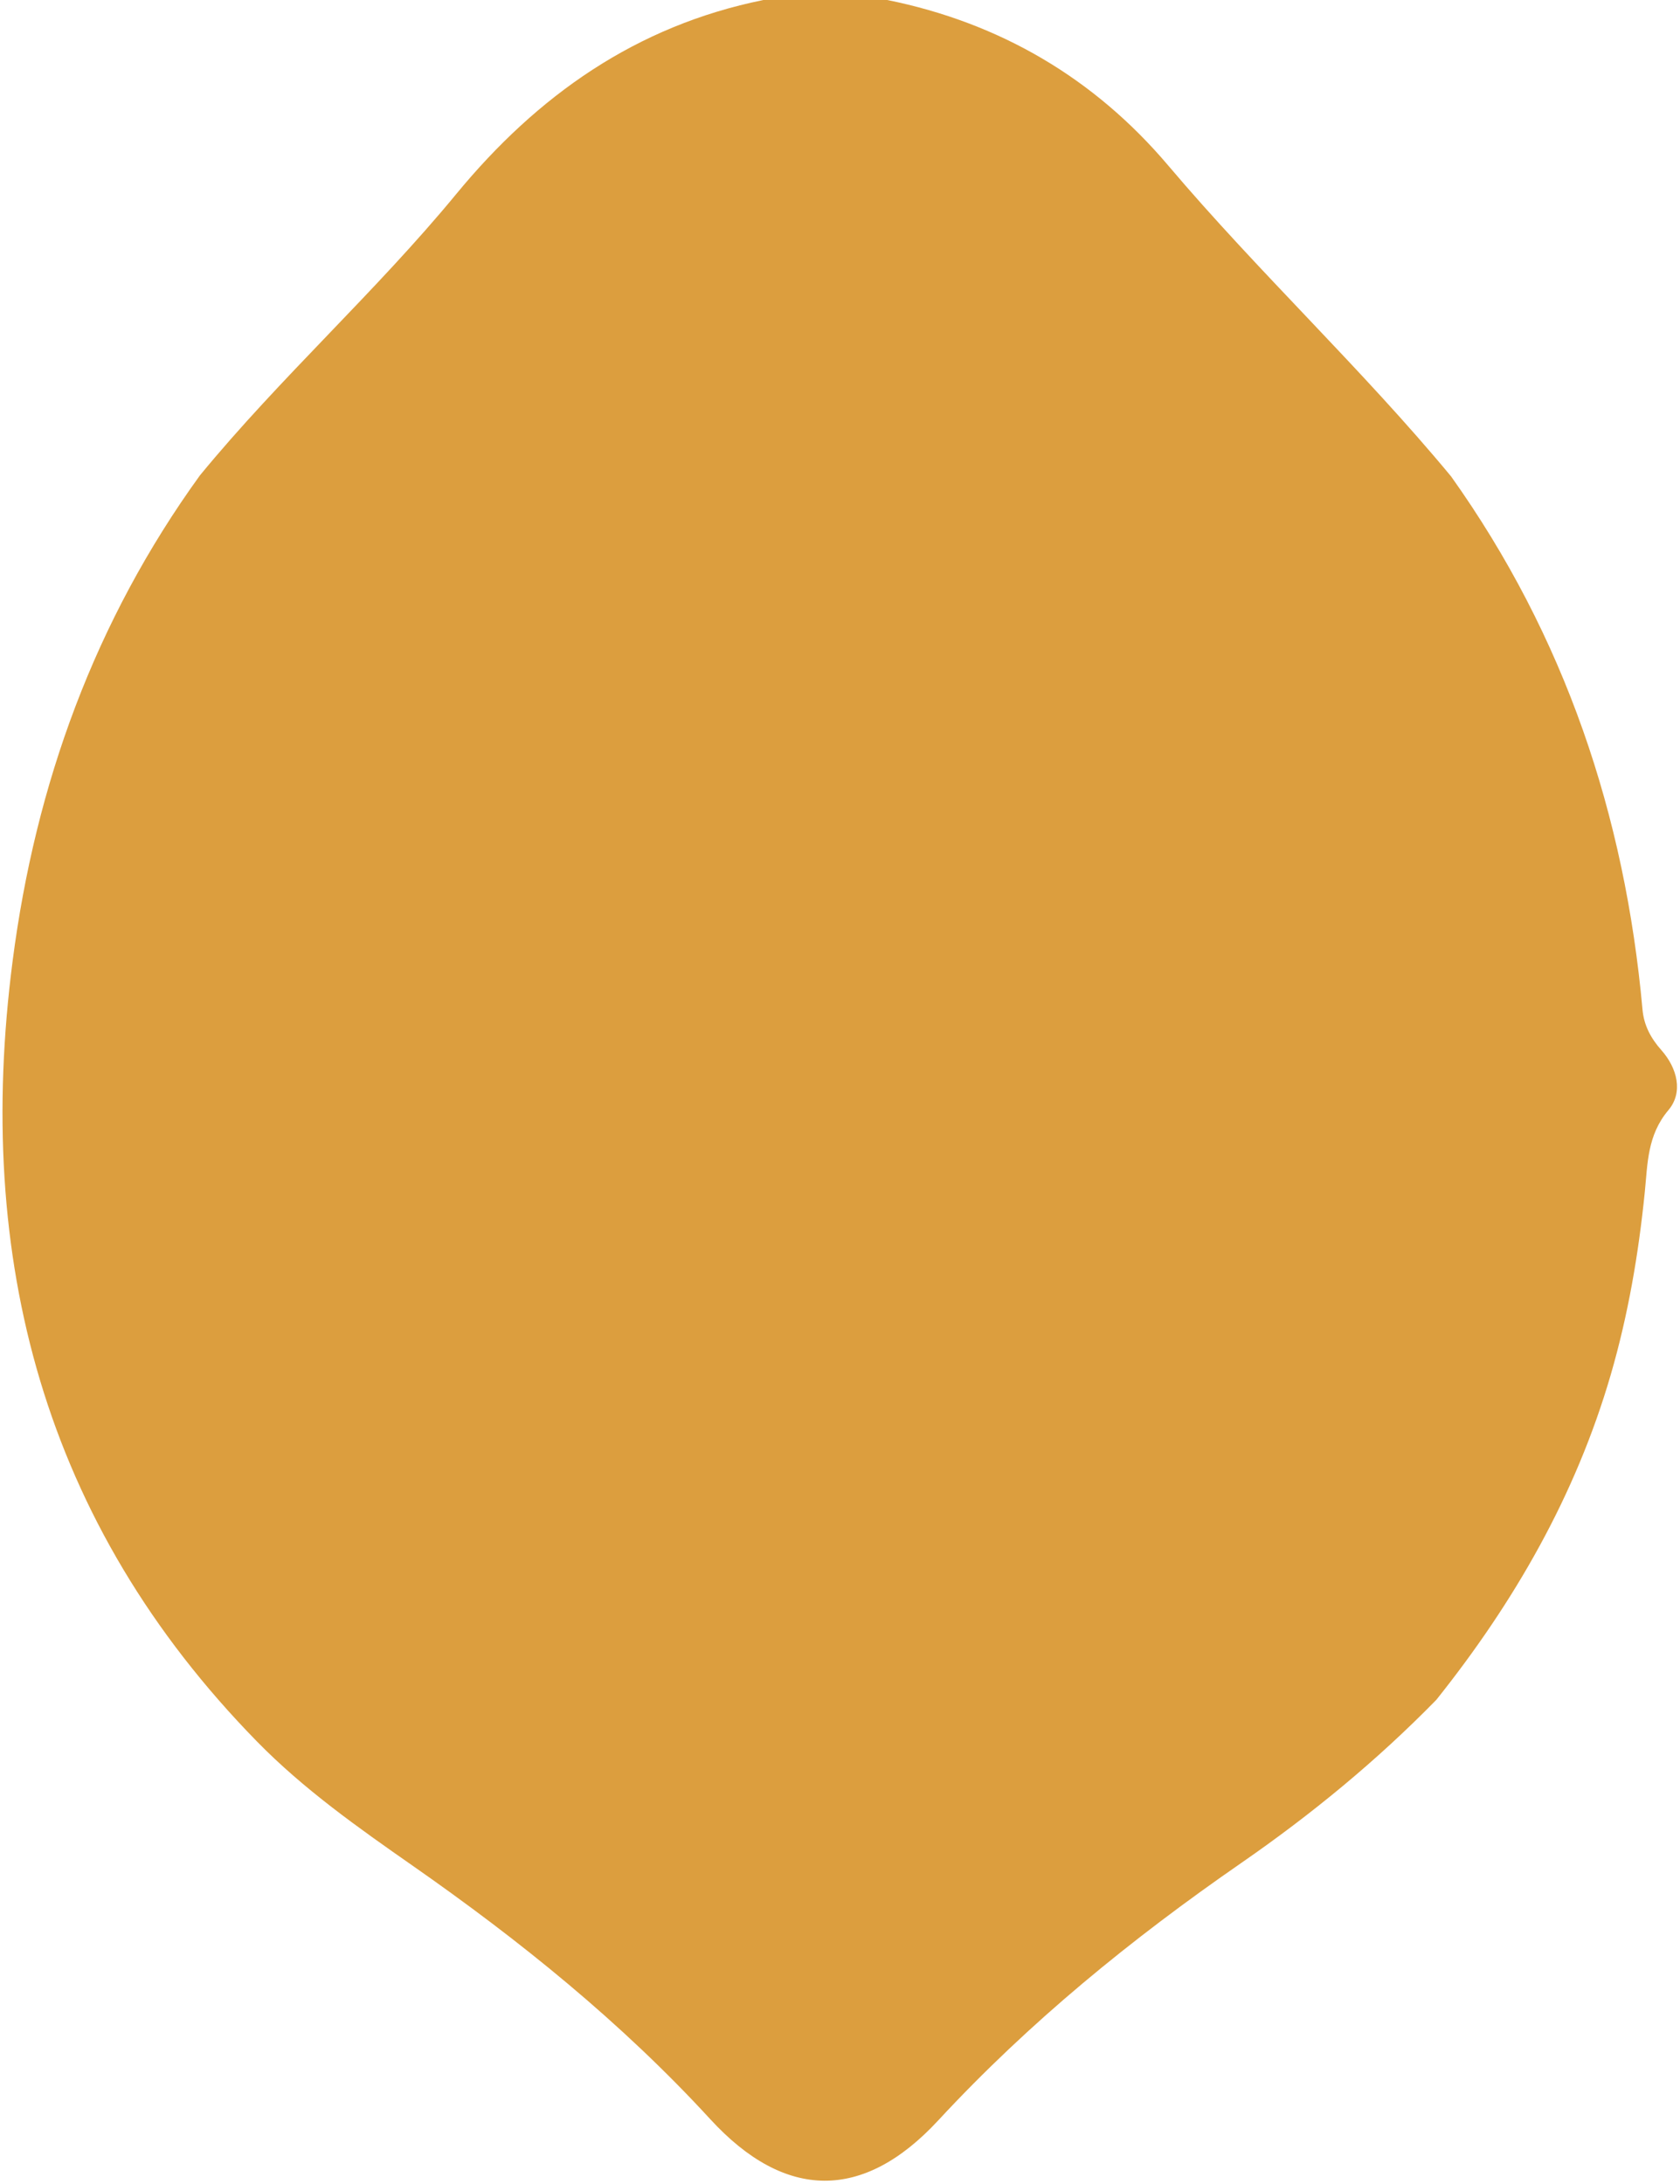 <?xml version="1.0" encoding="UTF-8"?> <svg xmlns="http://www.w3.org/2000/svg" width="531" height="690" viewBox="0 0 531 690" fill="none"><path d="M241.202 0H280.442C316.062 7.22 345.872 24.7 369.252 52.31C397.892 86.13 430.382 116.42 458.652 150.54C494.612 201.03 513.602 257.61 519.152 319.03C519.602 323.98 521.762 328.05 525.112 331.82C530.142 337.49 532.082 345.15 527.342 350.77C520.612 358.74 520.782 367.69 519.862 376.76C517.892 396.25 514.612 415.47 509.122 434.34C498.012 472.53 478.642 506.21 453.982 537.1C435.152 556.36 414.442 573.35 392.312 588.66C357.692 612.6 325.272 638.98 296.532 670.01C272.882 695.55 248.162 695.36 224.532 669.65C196.382 639.01 164.382 613.21 130.432 589.52C113.212 577.5 95.972 565.34 81.252 550.3C13.652 481.25 -8.178 397.6 3.992 303.62C11.222 247.77 29.972 196.15 63.182 150.22C88.672 119.2 118.692 92.29 144.192 61.33C169.912 30.1 201.092 8.16 241.202 0.02V0Z" fill="#DC9E3E"></path></svg> 
